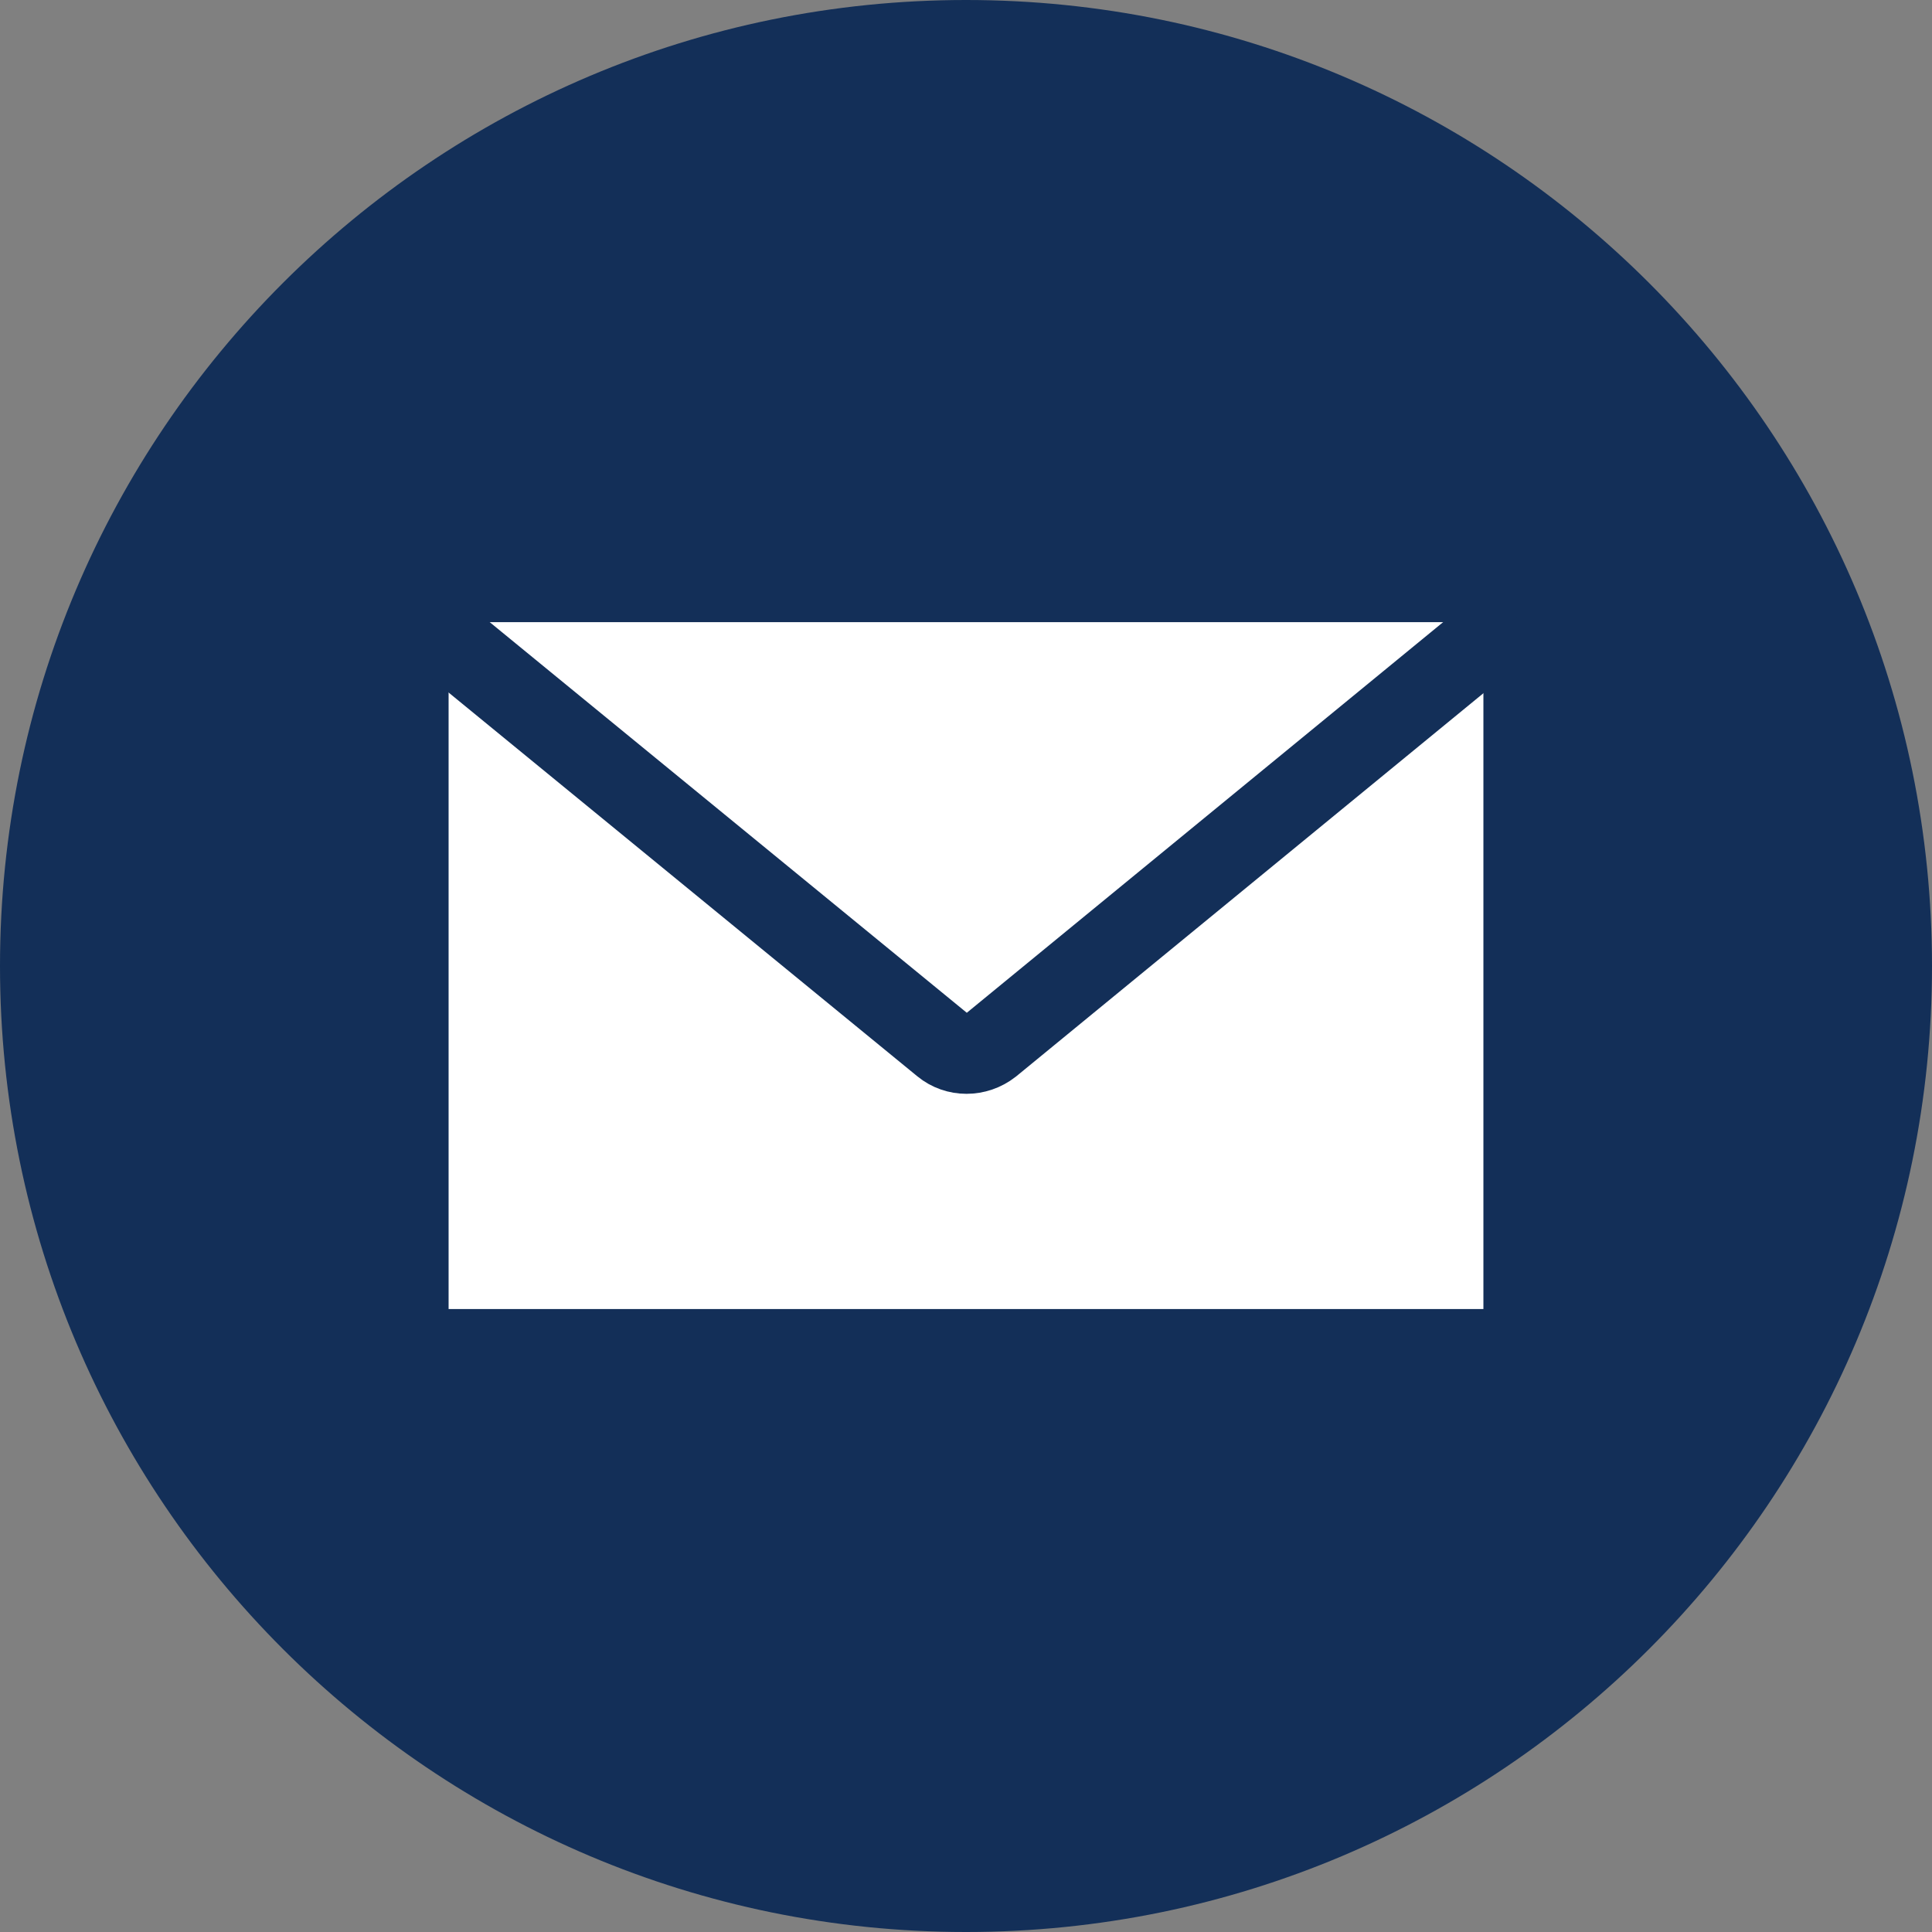 <svg width="36" height="36" viewBox="0 0 36 36" fill="none" xmlns="http://www.w3.org/2000/svg">
<rect x="0" y="0" width="36" height="36" fill="#808080" stroke="none"/>
<path d="M18 36C27.941 36 36 27.941 36 18C36 8.059 27.941 0 18 0C8.059 0 0 8.059 0 18C0 27.941 8.059 36 18 36Z" fill="#132F58"/>
<path d="M27.641 11.593H8.359V24.392H27.641V11.593Z" fill="white"/>
<path d="M8.359 11.935L17.568 19.475C17.821 19.684 18.194 19.684 18.462 19.475L27.656 11.935" fill="white"/>
<path d="M8.359 11.935L17.568 19.475C17.821 19.684 18.194 19.684 18.462 19.475L27.656 11.935" stroke="#132F58" stroke-width="1.5" stroke-miterlimit="10" stroke-linecap="square"/>
</svg>
